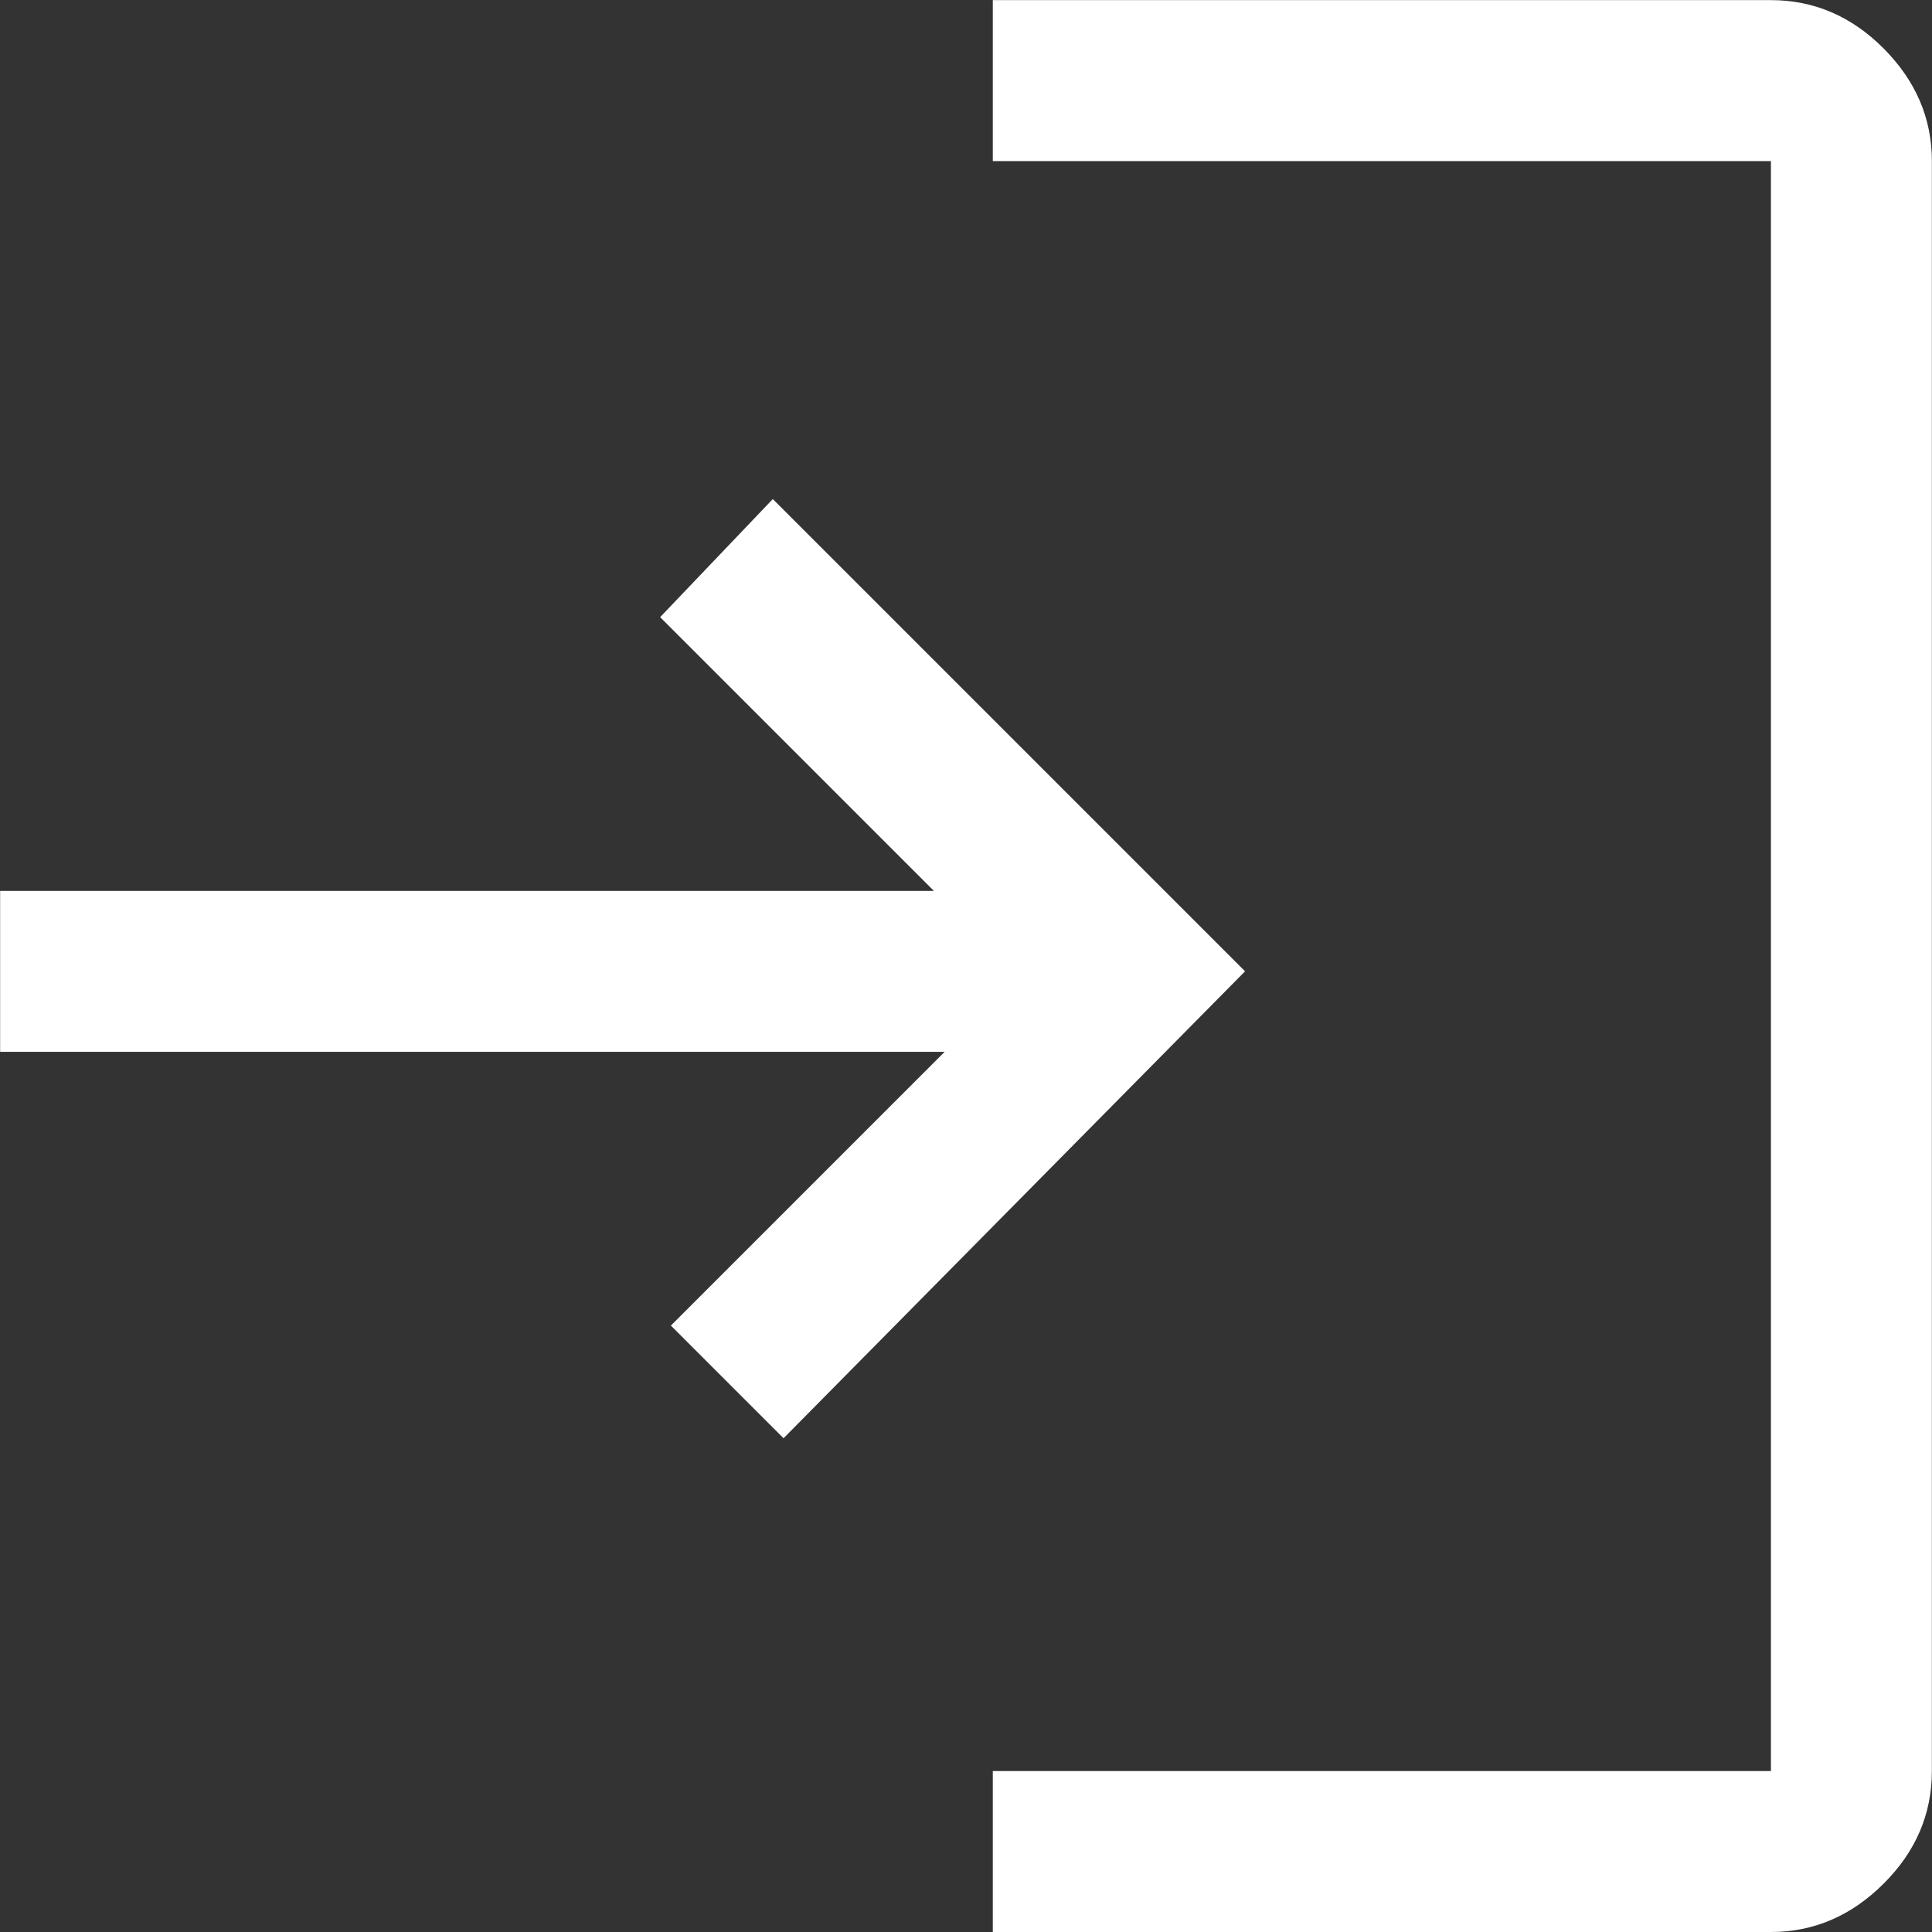 <svg fill="none" height="16" viewBox="0 0 16 16" width="16" xmlns="http://www.w3.org/2000/svg"><rect x="0" y="0" width="16" height="16" fill="#333333" stroke="none"/><path d="m8.222 16v-1.333h6.444v-13.333h-6.444v-1.333h6.444c.355 0 .667.133.933.4s.4.578.4.933v13.333c0 .355-.133.667-.4.933s-.578.4-.933.4zm-1.733-4.089-.933-.933 2.267-2.267h-7.822v-1.333h7.733l-2.267-2.267.933-.978 3.911 3.911z" fill="#fff"/></svg>